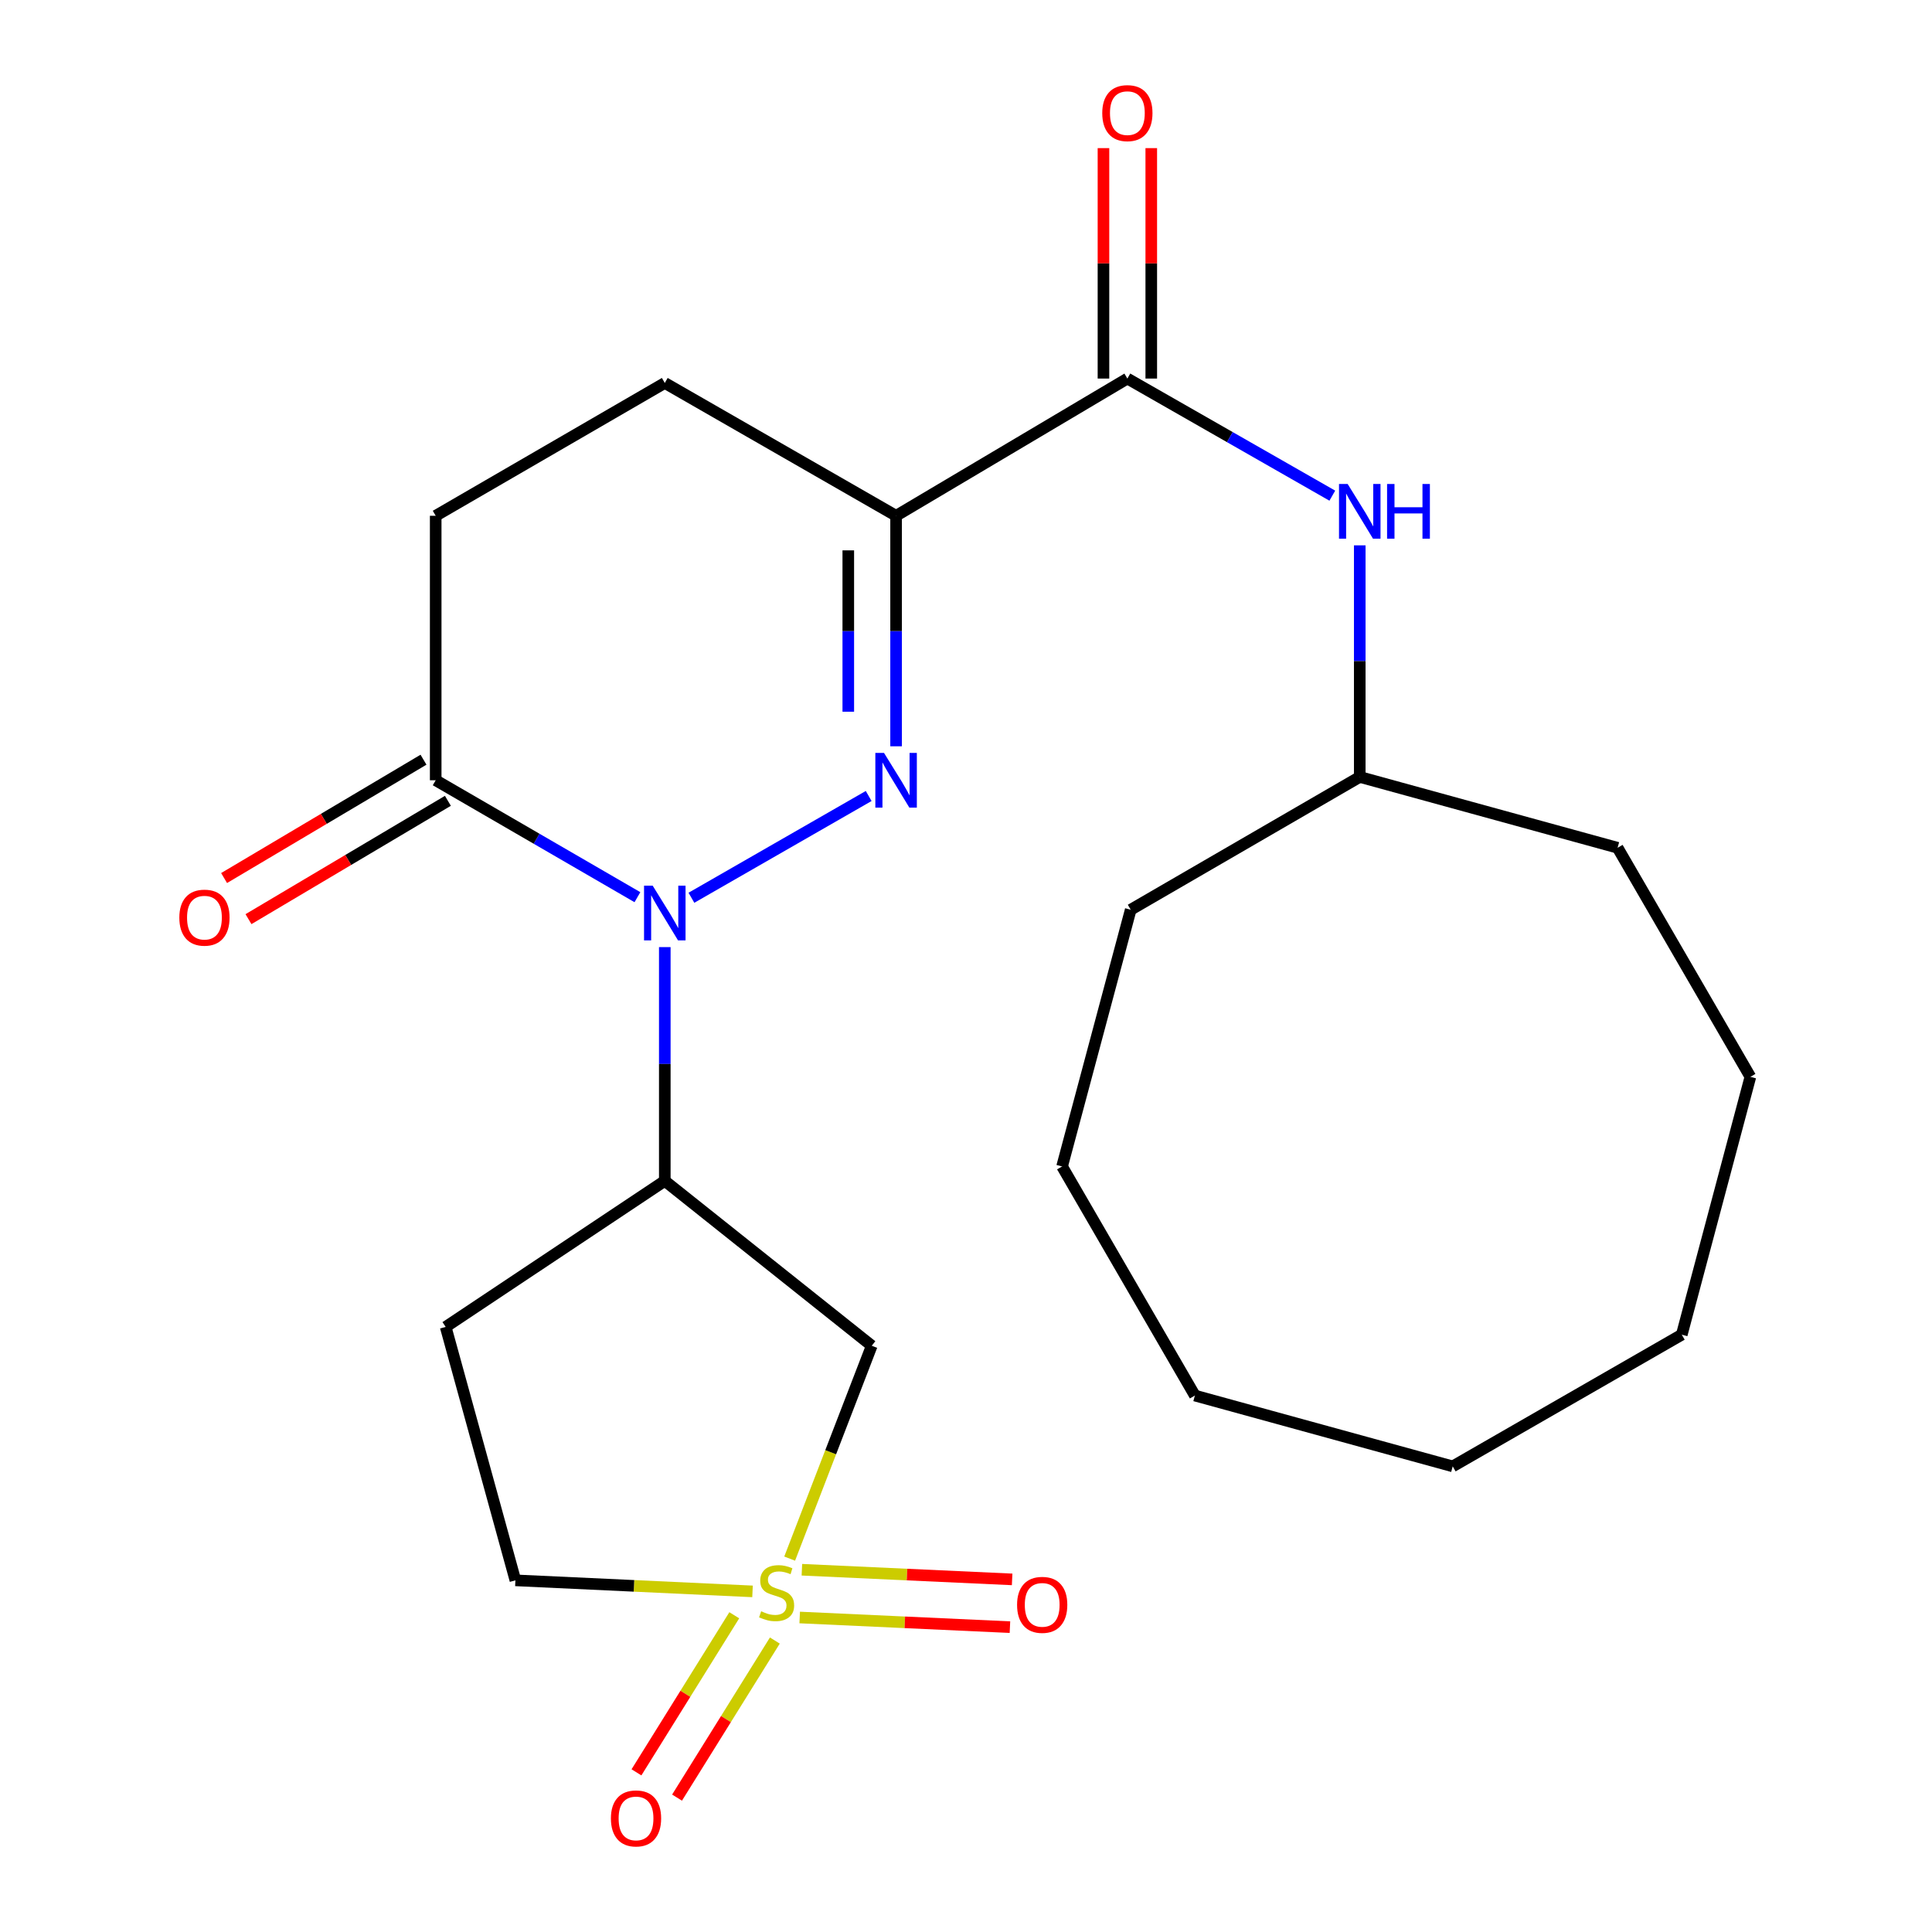 <?xml version='1.0' encoding='iso-8859-1'?>
<svg version='1.1' baseProfile='full'
              xmlns='http://www.w3.org/2000/svg'
                      xmlns:rdkit='http://www.rdkit.org/xml'
                      xmlns:xlink='http://www.w3.org/1999/xlink'
                  xml:space='preserve'
width='1000px' height='1000px' viewBox='0 0 1000 1000'>
<!-- END OF HEADER -->
<rect style='opacity:1.0;fill:#FFFFFF;stroke:none' width='1000' height='1000' x='0' y='0'> </rect>
<path class='bond-0' d='M 449.625,412.008 L 357.877,464.682' style='fill:none;fill-rule:evenodd;stroke:#0000FF;stroke-width:6px;stroke-linecap:butt;stroke-linejoin:miter;stroke-opacity:1' />
<path class='bond-2' d='M 463.816,386.279 L 463.816,326.625' style='fill:none;fill-rule:evenodd;stroke:#0000FF;stroke-width:6px;stroke-linecap:butt;stroke-linejoin:miter;stroke-opacity:1' />
<path class='bond-2' d='M 463.816,326.625 L 463.816,266.97' style='fill:none;fill-rule:evenodd;stroke:#000000;stroke-width:6px;stroke-linecap:butt;stroke-linejoin:miter;stroke-opacity:1' />
<path class='bond-2' d='M 439.072,368.382 L 439.072,326.625' style='fill:none;fill-rule:evenodd;stroke:#0000FF;stroke-width:6px;stroke-linecap:butt;stroke-linejoin:miter;stroke-opacity:1' />
<path class='bond-2' d='M 439.072,326.625 L 439.072,284.867' style='fill:none;fill-rule:evenodd;stroke:#000000;stroke-width:6px;stroke-linecap:butt;stroke-linejoin:miter;stroke-opacity:1' />
<path class='bond-3' d='M 344.095,490.221 L 344.095,550.719' style='fill:none;fill-rule:evenodd;stroke:#0000FF;stroke-width:6px;stroke-linecap:butt;stroke-linejoin:miter;stroke-opacity:1' />
<path class='bond-3' d='M 344.095,550.719 L 344.095,611.218' style='fill:none;fill-rule:evenodd;stroke:#000000;stroke-width:6px;stroke-linecap:butt;stroke-linejoin:miter;stroke-opacity:1' />
<path class='bond-6' d='M 329.929,464.384 L 277.722,434.122' style='fill:none;fill-rule:evenodd;stroke:#0000FF;stroke-width:6px;stroke-linecap:butt;stroke-linejoin:miter;stroke-opacity:1' />
<path class='bond-6' d='M 277.722,434.122 L 225.515,403.861' style='fill:none;fill-rule:evenodd;stroke:#000000;stroke-width:6px;stroke-linecap:butt;stroke-linejoin:miter;stroke-opacity:1' />
<path class='bond-1' d='M 408.732,806.738 L 429.971,751.648' style='fill:none;fill-rule:evenodd;stroke:#CCCC00;stroke-width:6px;stroke-linecap:butt;stroke-linejoin:miter;stroke-opacity:1' />
<path class='bond-1' d='M 429.971,751.648 L 451.21,696.558' style='fill:none;fill-rule:evenodd;stroke:#000000;stroke-width:6px;stroke-linecap:butt;stroke-linejoin:miter;stroke-opacity:1' />
<path class='bond-8' d='M 380.058,836.061 L 354.744,876.714' style='fill:none;fill-rule:evenodd;stroke:#CCCC00;stroke-width:6px;stroke-linecap:butt;stroke-linejoin:miter;stroke-opacity:1' />
<path class='bond-8' d='M 354.744,876.714 L 329.429,917.366' style='fill:none;fill-rule:evenodd;stroke:#FF0000;stroke-width:6px;stroke-linecap:butt;stroke-linejoin:miter;stroke-opacity:1' />
<path class='bond-8' d='M 401.063,849.141 L 375.748,889.793' style='fill:none;fill-rule:evenodd;stroke:#CCCC00;stroke-width:6px;stroke-linecap:butt;stroke-linejoin:miter;stroke-opacity:1' />
<path class='bond-8' d='M 375.748,889.793 L 350.434,930.446' style='fill:none;fill-rule:evenodd;stroke:#FF0000;stroke-width:6px;stroke-linecap:butt;stroke-linejoin:miter;stroke-opacity:1' />
<path class='bond-9' d='M 413.922,837.214 L 468.333,839.711' style='fill:none;fill-rule:evenodd;stroke:#CCCC00;stroke-width:6px;stroke-linecap:butt;stroke-linejoin:miter;stroke-opacity:1' />
<path class='bond-9' d='M 468.333,839.711 L 522.743,842.208' style='fill:none;fill-rule:evenodd;stroke:#FF0000;stroke-width:6px;stroke-linecap:butt;stroke-linejoin:miter;stroke-opacity:1' />
<path class='bond-9' d='M 415.057,812.495 L 469.467,814.993' style='fill:none;fill-rule:evenodd;stroke:#CCCC00;stroke-width:6px;stroke-linecap:butt;stroke-linejoin:miter;stroke-opacity:1' />
<path class='bond-9' d='M 469.467,814.993 L 523.878,817.49' style='fill:none;fill-rule:evenodd;stroke:#FF0000;stroke-width:6px;stroke-linecap:butt;stroke-linejoin:miter;stroke-opacity:1' />
<path class='bond-25' d='M 389.506,823.699 L 328.138,820.841' style='fill:none;fill-rule:evenodd;stroke:#CCCC00;stroke-width:6px;stroke-linecap:butt;stroke-linejoin:miter;stroke-opacity:1' />
<path class='bond-25' d='M 328.138,820.841 L 266.769,817.984' style='fill:none;fill-rule:evenodd;stroke:#000000;stroke-width:6px;stroke-linecap:butt;stroke-linejoin:miter;stroke-opacity:1' />
<path class='bond-5' d='M 463.816,266.97 L 583.523,195.941' style='fill:none;fill-rule:evenodd;stroke:#000000;stroke-width:6px;stroke-linecap:butt;stroke-linejoin:miter;stroke-opacity:1' />
<path class='bond-12' d='M 463.816,266.97 L 344.095,198.222' style='fill:none;fill-rule:evenodd;stroke:#000000;stroke-width:6px;stroke-linecap:butt;stroke-linejoin:miter;stroke-opacity:1' />
<path class='bond-4' d='M 344.095,611.218 L 451.21,696.558' style='fill:none;fill-rule:evenodd;stroke:#000000;stroke-width:6px;stroke-linecap:butt;stroke-linejoin:miter;stroke-opacity:1' />
<path class='bond-10' d='M 344.095,611.218 L 230.684,686.812' style='fill:none;fill-rule:evenodd;stroke:#000000;stroke-width:6px;stroke-linecap:butt;stroke-linejoin:miter;stroke-opacity:1' />
<path class='bond-7' d='M 583.523,195.941 L 636.564,226.249' style='fill:none;fill-rule:evenodd;stroke:#000000;stroke-width:6px;stroke-linecap:butt;stroke-linejoin:miter;stroke-opacity:1' />
<path class='bond-7' d='M 636.564,226.249 L 689.605,256.558' style='fill:none;fill-rule:evenodd;stroke:#0000FF;stroke-width:6px;stroke-linecap:butt;stroke-linejoin:miter;stroke-opacity:1' />
<path class='bond-13' d='M 595.896,195.941 L 595.896,136.305' style='fill:none;fill-rule:evenodd;stroke:#000000;stroke-width:6px;stroke-linecap:butt;stroke-linejoin:miter;stroke-opacity:1' />
<path class='bond-13' d='M 595.896,136.305 L 595.896,76.669' style='fill:none;fill-rule:evenodd;stroke:#FF0000;stroke-width:6px;stroke-linecap:butt;stroke-linejoin:miter;stroke-opacity:1' />
<path class='bond-13' d='M 571.151,195.941 L 571.151,136.305' style='fill:none;fill-rule:evenodd;stroke:#000000;stroke-width:6px;stroke-linecap:butt;stroke-linejoin:miter;stroke-opacity:1' />
<path class='bond-13' d='M 571.151,136.305 L 571.151,76.669' style='fill:none;fill-rule:evenodd;stroke:#FF0000;stroke-width:6px;stroke-linecap:butt;stroke-linejoin:miter;stroke-opacity:1' />
<path class='bond-15' d='M 219.201,393.221 L 167.594,423.846' style='fill:none;fill-rule:evenodd;stroke:#000000;stroke-width:6px;stroke-linecap:butt;stroke-linejoin:miter;stroke-opacity:1' />
<path class='bond-15' d='M 167.594,423.846 L 115.987,454.472' style='fill:none;fill-rule:evenodd;stroke:#FF0000;stroke-width:6px;stroke-linecap:butt;stroke-linejoin:miter;stroke-opacity:1' />
<path class='bond-15' d='M 231.829,414.501 L 180.222,445.126' style='fill:none;fill-rule:evenodd;stroke:#000000;stroke-width:6px;stroke-linecap:butt;stroke-linejoin:miter;stroke-opacity:1' />
<path class='bond-15' d='M 180.222,445.126 L 128.615,475.751' style='fill:none;fill-rule:evenodd;stroke:#FF0000;stroke-width:6px;stroke-linecap:butt;stroke-linejoin:miter;stroke-opacity:1' />
<path class='bond-24' d='M 225.515,403.861 L 225.515,266.97' style='fill:none;fill-rule:evenodd;stroke:#000000;stroke-width:6px;stroke-linecap:butt;stroke-linejoin:miter;stroke-opacity:1' />
<path class='bond-16' d='M 703.808,282.271 L 703.808,342.207' style='fill:none;fill-rule:evenodd;stroke:#0000FF;stroke-width:6px;stroke-linecap:butt;stroke-linejoin:miter;stroke-opacity:1' />
<path class='bond-16' d='M 703.808,342.207 L 703.808,402.143' style='fill:none;fill-rule:evenodd;stroke:#000000;stroke-width:6px;stroke-linecap:butt;stroke-linejoin:miter;stroke-opacity:1' />
<path class='bond-11' d='M 230.684,686.812 L 266.769,817.984' style='fill:none;fill-rule:evenodd;stroke:#000000;stroke-width:6px;stroke-linecap:butt;stroke-linejoin:miter;stroke-opacity:1' />
<path class='bond-14' d='M 344.095,198.222 L 225.515,266.97' style='fill:none;fill-rule:evenodd;stroke:#000000;stroke-width:6px;stroke-linecap:butt;stroke-linejoin:miter;stroke-opacity:1' />
<path class='bond-17' d='M 703.808,402.143 L 837.262,438.805' style='fill:none;fill-rule:evenodd;stroke:#000000;stroke-width:6px;stroke-linecap:butt;stroke-linejoin:miter;stroke-opacity:1' />
<path class='bond-18' d='M 703.808,402.143 L 585.256,470.877' style='fill:none;fill-rule:evenodd;stroke:#000000;stroke-width:6px;stroke-linecap:butt;stroke-linejoin:miter;stroke-opacity:1' />
<path class='bond-19' d='M 837.262,438.805 L 905.996,557.372' style='fill:none;fill-rule:evenodd;stroke:#000000;stroke-width:6px;stroke-linecap:butt;stroke-linejoin:miter;stroke-opacity:1' />
<path class='bond-20' d='M 585.256,470.877 L 549.734,603.753' style='fill:none;fill-rule:evenodd;stroke:#000000;stroke-width:6px;stroke-linecap:butt;stroke-linejoin:miter;stroke-opacity:1' />
<path class='bond-21' d='M 905.996,557.372 L 870.488,690.826' style='fill:none;fill-rule:evenodd;stroke:#000000;stroke-width:6px;stroke-linecap:butt;stroke-linejoin:miter;stroke-opacity:1' />
<path class='bond-22' d='M 549.734,603.753 L 618.468,722.333' style='fill:none;fill-rule:evenodd;stroke:#000000;stroke-width:6px;stroke-linecap:butt;stroke-linejoin:miter;stroke-opacity:1' />
<path class='bond-26' d='M 870.488,690.826 L 751.922,758.996' style='fill:none;fill-rule:evenodd;stroke:#000000;stroke-width:6px;stroke-linecap:butt;stroke-linejoin:miter;stroke-opacity:1' />
<path class='bond-23' d='M 618.468,722.333 L 751.922,758.996' style='fill:none;fill-rule:evenodd;stroke:#000000;stroke-width:6px;stroke-linecap:butt;stroke-linejoin:miter;stroke-opacity:1' />
<path  class='atom-0' d='M 457.556 389.701
L 466.836 404.701
Q 467.756 406.181, 469.236 408.861
Q 470.716 411.541, 470.796 411.701
L 470.796 389.701
L 474.556 389.701
L 474.556 418.021
L 470.676 418.021
L 460.716 401.621
Q 459.556 399.701, 458.316 397.501
Q 457.116 395.301, 456.756 394.621
L 456.756 418.021
L 453.076 418.021
L 453.076 389.701
L 457.556 389.701
' fill='#0000FF'/>
<path  class='atom-1' d='M 337.835 458.435
L 347.115 473.435
Q 348.035 474.915, 349.515 477.595
Q 350.995 480.275, 351.075 480.435
L 351.075 458.435
L 354.835 458.435
L 354.835 486.755
L 350.955 486.755
L 340.995 470.355
Q 339.835 468.435, 338.595 466.235
Q 337.395 464.035, 337.035 463.355
L 337.035 486.755
L 333.355 486.755
L 333.355 458.435
L 337.835 458.435
' fill='#0000FF'/>
<path  class='atom-2' d='M 393.969 834
Q 394.289 834.12, 395.609 834.68
Q 396.929 835.24, 398.369 835.6
Q 399.849 835.92, 401.289 835.92
Q 403.969 835.92, 405.529 834.64
Q 407.089 833.32, 407.089 831.04
Q 407.089 829.48, 406.289 828.52
Q 405.529 827.56, 404.329 827.04
Q 403.129 826.52, 401.129 825.92
Q 398.609 825.16, 397.089 824.44
Q 395.609 823.72, 394.529 822.2
Q 393.489 820.68, 393.489 818.12
Q 393.489 814.56, 395.889 812.36
Q 398.329 810.16, 403.129 810.16
Q 406.409 810.16, 410.129 811.72
L 409.209 814.8
Q 405.809 813.4, 403.249 813.4
Q 400.489 813.4, 398.969 814.56
Q 397.449 815.68, 397.489 817.64
Q 397.489 819.16, 398.249 820.08
Q 399.049 821, 400.169 821.52
Q 401.329 822.04, 403.249 822.64
Q 405.809 823.44, 407.329 824.24
Q 408.849 825.04, 409.929 826.68
Q 411.049 828.28, 411.049 831.04
Q 411.049 834.96, 408.409 837.08
Q 405.809 839.16, 401.449 839.16
Q 398.929 839.16, 397.009 838.6
Q 395.129 838.08, 392.889 837.16
L 393.969 834
' fill='#CCCC00'/>
<path  class='atom-8' d='M 697.548 250.515
L 706.828 265.515
Q 707.748 266.995, 709.228 269.675
Q 710.708 272.355, 710.788 272.515
L 710.788 250.515
L 714.548 250.515
L 714.548 278.835
L 710.668 278.835
L 700.708 262.435
Q 699.548 260.515, 698.308 258.315
Q 697.108 256.115, 696.748 255.435
L 696.748 278.835
L 693.068 278.835
L 693.068 250.515
L 697.548 250.515
' fill='#0000FF'/>
<path  class='atom-8' d='M 717.948 250.515
L 721.788 250.515
L 721.788 262.555
L 736.268 262.555
L 736.268 250.515
L 740.108 250.515
L 740.108 278.835
L 736.268 278.835
L 736.268 265.755
L 721.788 265.755
L 721.788 278.835
L 717.948 278.835
L 717.948 250.515
' fill='#0000FF'/>
<path  class='atom-9' d='M 316.207 941.208
Q 316.207 934.408, 319.567 930.608
Q 322.927 926.808, 329.207 926.808
Q 335.487 926.808, 338.847 930.608
Q 342.207 934.408, 342.207 941.208
Q 342.207 948.088, 338.807 952.008
Q 335.407 955.888, 329.207 955.888
Q 322.967 955.888, 319.567 952.008
Q 316.207 948.128, 316.207 941.208
M 329.207 952.688
Q 333.527 952.688, 335.847 949.808
Q 338.207 946.888, 338.207 941.208
Q 338.207 935.648, 335.847 932.848
Q 333.527 930.008, 329.207 930.008
Q 324.887 930.008, 322.527 932.808
Q 320.207 935.608, 320.207 941.208
Q 320.207 946.928, 322.527 949.808
Q 324.887 952.688, 329.207 952.688
' fill='#FF0000'/>
<path  class='atom-10' d='M 526.437 830.669
Q 526.437 823.869, 529.797 820.069
Q 533.157 816.269, 539.437 816.269
Q 545.717 816.269, 549.077 820.069
Q 552.437 823.869, 552.437 830.669
Q 552.437 837.549, 549.037 841.469
Q 545.637 845.349, 539.437 845.349
Q 533.197 845.349, 529.797 841.469
Q 526.437 837.589, 526.437 830.669
M 539.437 842.149
Q 543.757 842.149, 546.077 839.269
Q 548.437 836.349, 548.437 830.669
Q 548.437 825.109, 546.077 822.309
Q 543.757 819.469, 539.437 819.469
Q 535.117 819.469, 532.757 822.269
Q 530.437 825.069, 530.437 830.669
Q 530.437 836.389, 532.757 839.269
Q 535.117 842.149, 539.437 842.149
' fill='#FF0000'/>
<path  class='atom-14' d='M 570.523 58.552
Q 570.523 51.752, 573.883 47.952
Q 577.243 44.152, 583.523 44.152
Q 589.803 44.152, 593.163 47.952
Q 596.523 51.752, 596.523 58.552
Q 596.523 65.432, 593.123 69.352
Q 589.723 73.232, 583.523 73.232
Q 577.283 73.232, 573.883 69.352
Q 570.523 65.472, 570.523 58.552
M 583.523 70.032
Q 587.843 70.032, 590.163 67.152
Q 592.523 64.232, 592.523 58.552
Q 592.523 52.992, 590.163 50.192
Q 587.843 47.352, 583.523 47.352
Q 579.203 47.352, 576.843 50.152
Q 574.523 52.952, 574.523 58.552
Q 574.523 64.272, 576.843 67.152
Q 579.203 70.032, 583.523 70.032
' fill='#FF0000'/>
<path  class='atom-16' d='M 92.822 474.971
Q 92.822 468.171, 96.182 464.371
Q 99.542 460.571, 105.822 460.571
Q 112.102 460.571, 115.462 464.371
Q 118.822 468.171, 118.822 474.971
Q 118.822 481.851, 115.422 485.771
Q 112.022 489.651, 105.822 489.651
Q 99.582 489.651, 96.182 485.771
Q 92.822 481.891, 92.822 474.971
M 105.822 486.451
Q 110.142 486.451, 112.462 483.571
Q 114.822 480.651, 114.822 474.971
Q 114.822 469.411, 112.462 466.611
Q 110.142 463.771, 105.822 463.771
Q 101.502 463.771, 99.142 466.571
Q 96.822 469.371, 96.822 474.971
Q 96.822 480.691, 99.142 483.571
Q 101.502 486.451, 105.822 486.451
' fill='#FF0000'/>
</svg>
